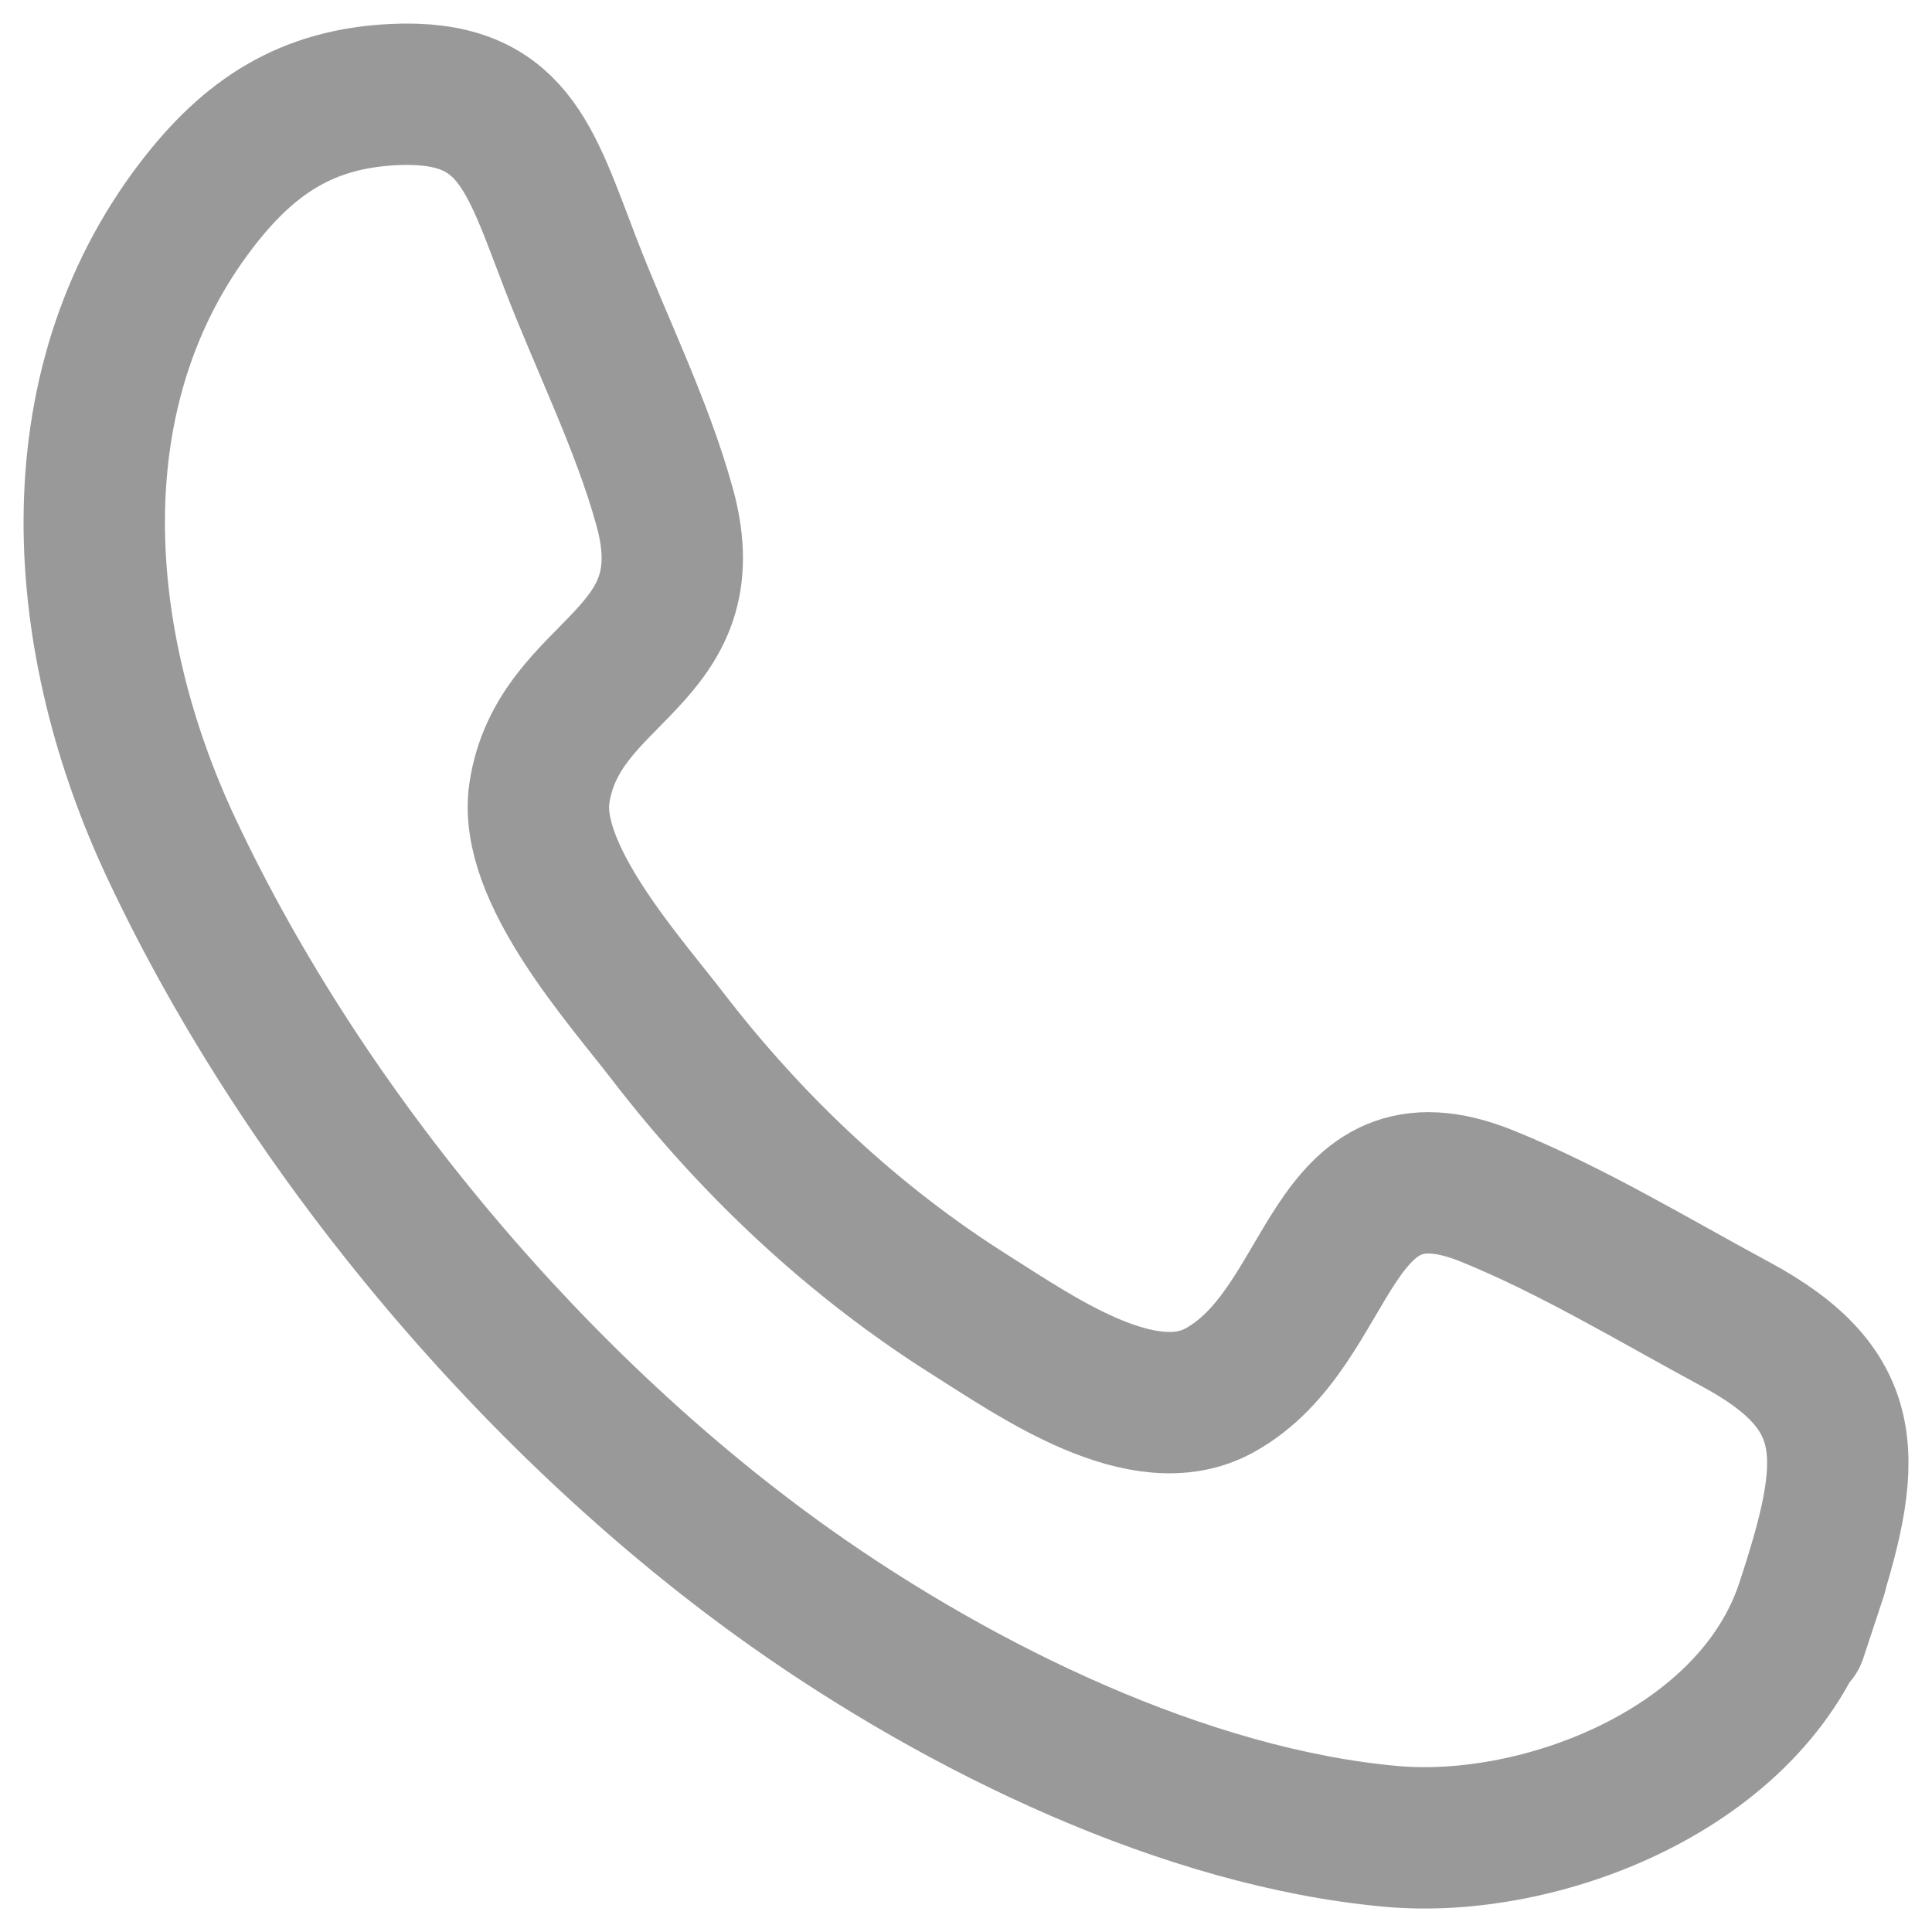 <?xml version="1.0" encoding="UTF-8"?>
<svg width="41px" height="41px" viewBox="0 0 41 41" version="1.1" xmlns="http://www.w3.org/2000/svg" xmlns:xlink="http://www.w3.org/1999/xlink">
    <!-- Generator: Sketch 43.2 (39069) - http://www.bohemiancoding.com/sketch -->
    <title>call [#192]</title>
    <desc>Created with Sketch.</desc>
    <defs></defs>
    <g id="Symbols" stroke="none" stroke-width="1" fill="none" fill-rule="evenodd" fill-opacity="0">
        <g id="organism-/-page-head" transform="translate(-228, -56)" stroke="#999999" stroke-width="3" fill="#000000">
            <path d="M266.336,90.058 C265.194,93.528 260.719,95.26 257.522,94.971 C253.156,94.577 248.405,92.26 244.799,89.71 C239.498,85.96 234.532,80.161 231.639,74.007 C229.594,69.658 229.135,64.31 232.176,60.346 C233.301,58.881 234.517,58.099 236.345,58.007 C238.881,57.884 239.236,59.334 240.107,61.594 C240.756,63.284 241.622,65.008 242.105,66.759 C243.01,70.028 239.845,70.163 239.446,72.835 C239.197,74.52 241.239,76.779 242.162,77.981 C243.97,80.334 246.143,82.364 248.595,83.908 C249.999,84.794 252.266,86.39 253.874,85.509 C256.35,84.152 256.116,79.976 259.579,81.39 C261.373,82.12 263.109,83.173 264.821,84.096 C267.468,85.519 267.345,86.994 266.336,90.058 C265.581,92.347 267.091,87.769 266.336,90.058" id="call-[#192]"></path>
        </g>
    </g>
</svg>